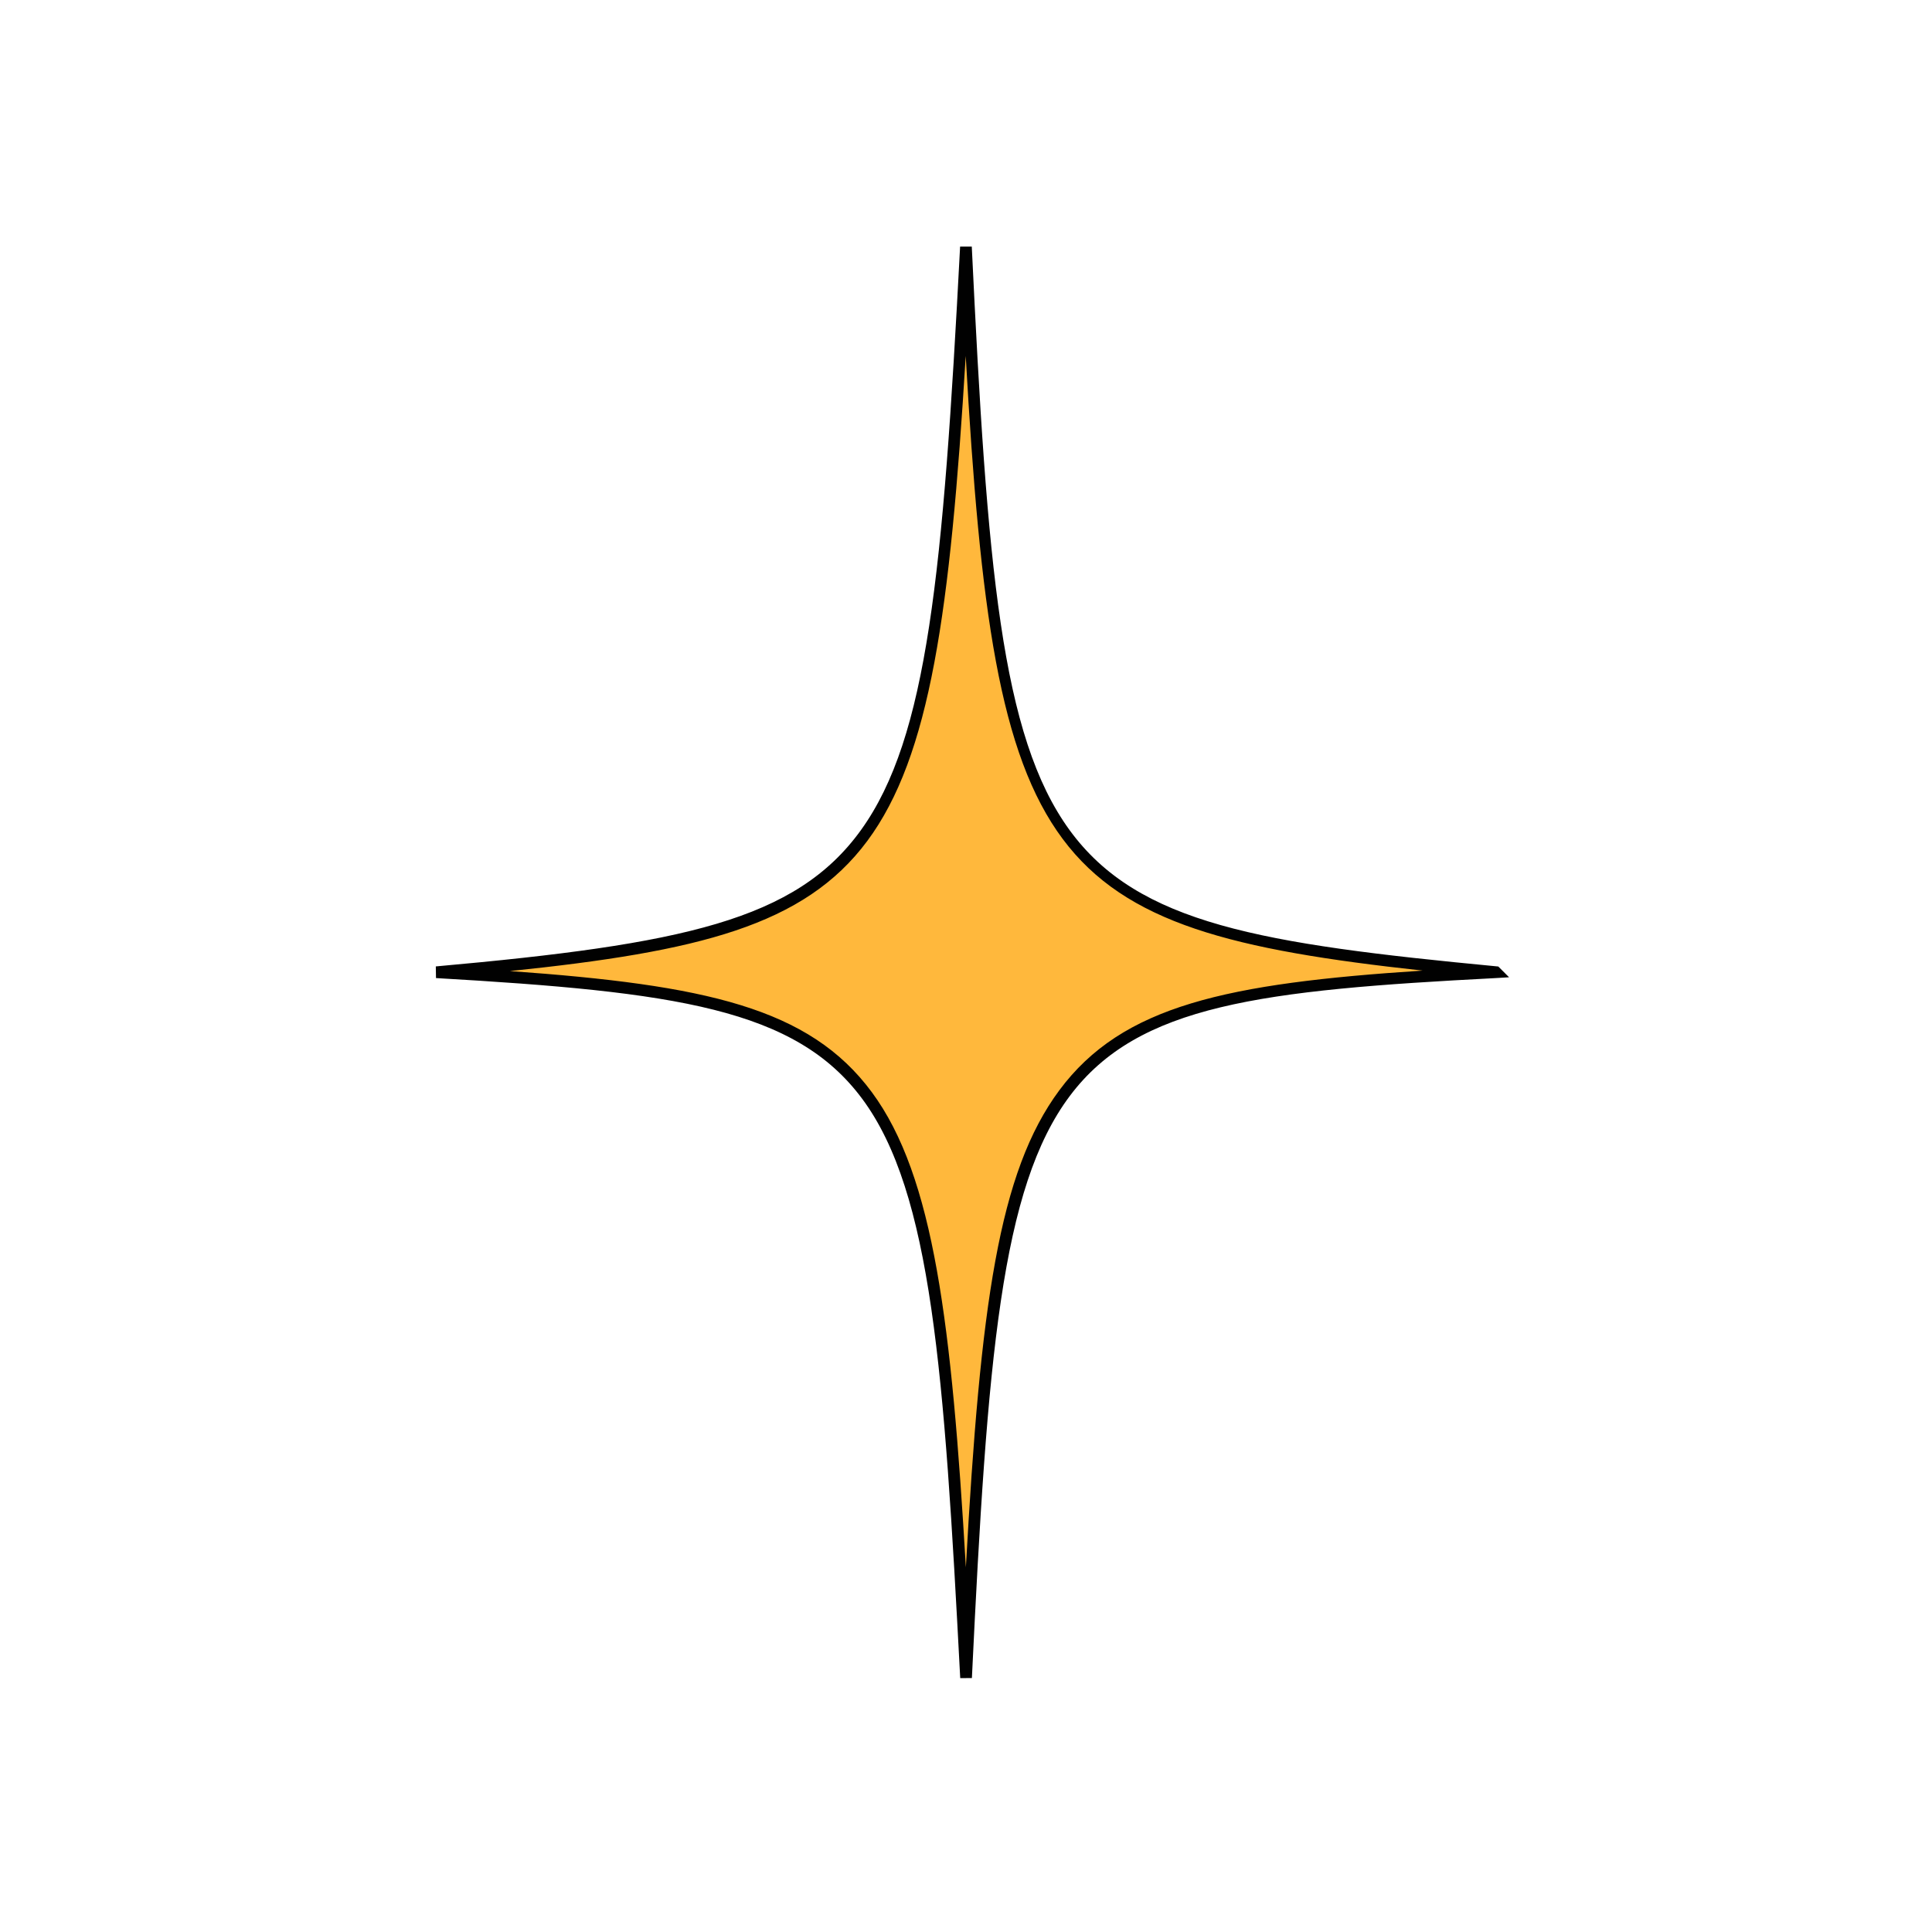 <?xml version="1.0" encoding="UTF-8"?>
<svg data-bbox="45.115 25.525 111.104 148.192" viewBox="0 0 200 200" height="200" width="200" xmlns="http://www.w3.org/2000/svg" data-type="color">
    <g>
        <path fill="#ffb83c" d="M154.842 100.646c-49.257 2.555-51.652 6.644-54.836 73.039-3.46-66.166-5.567-70.186-54.836-73.039 48.914-4.387 51.365-8.924 54.825-75.089 3.185 66.406 5.957 70.404 54.836 75.078l.011.012Z" data-color="1"/>
        <path fill="#010101" d="M99.402 173.717c-1.662-31.777-2.951-50.229-10.122-59.934-6.942-9.395-19.373-11.099-44.146-12.533l-.019-1.206c25.523-2.29 37.281-4.759 44.021-14.129 6.898-9.589 8.486-26.572 10.254-60.39l1.208.003c3.183 66.379 5.72 69.86 54.29 74.504l.216.021 1.115 1.114-1.346.082c-48.535 2.518-51.07 5.903-54.263 72.465l-1.208.002Zm-46.613-73.192c20.192 1.438 30.986 3.772 37.464 12.539 6.453 8.732 8.261 24.056 9.733 49.184 1.509-27.191 3.392-40.913 9.676-49.383 6.523-8.792 17.353-11.07 37.611-12.389-39.274-4.28-44.33-10.857-47.302-63.63-3.208 53.028-8.245 59.649-47.182 63.679" data-color="2"/>
    </g>
</svg>
